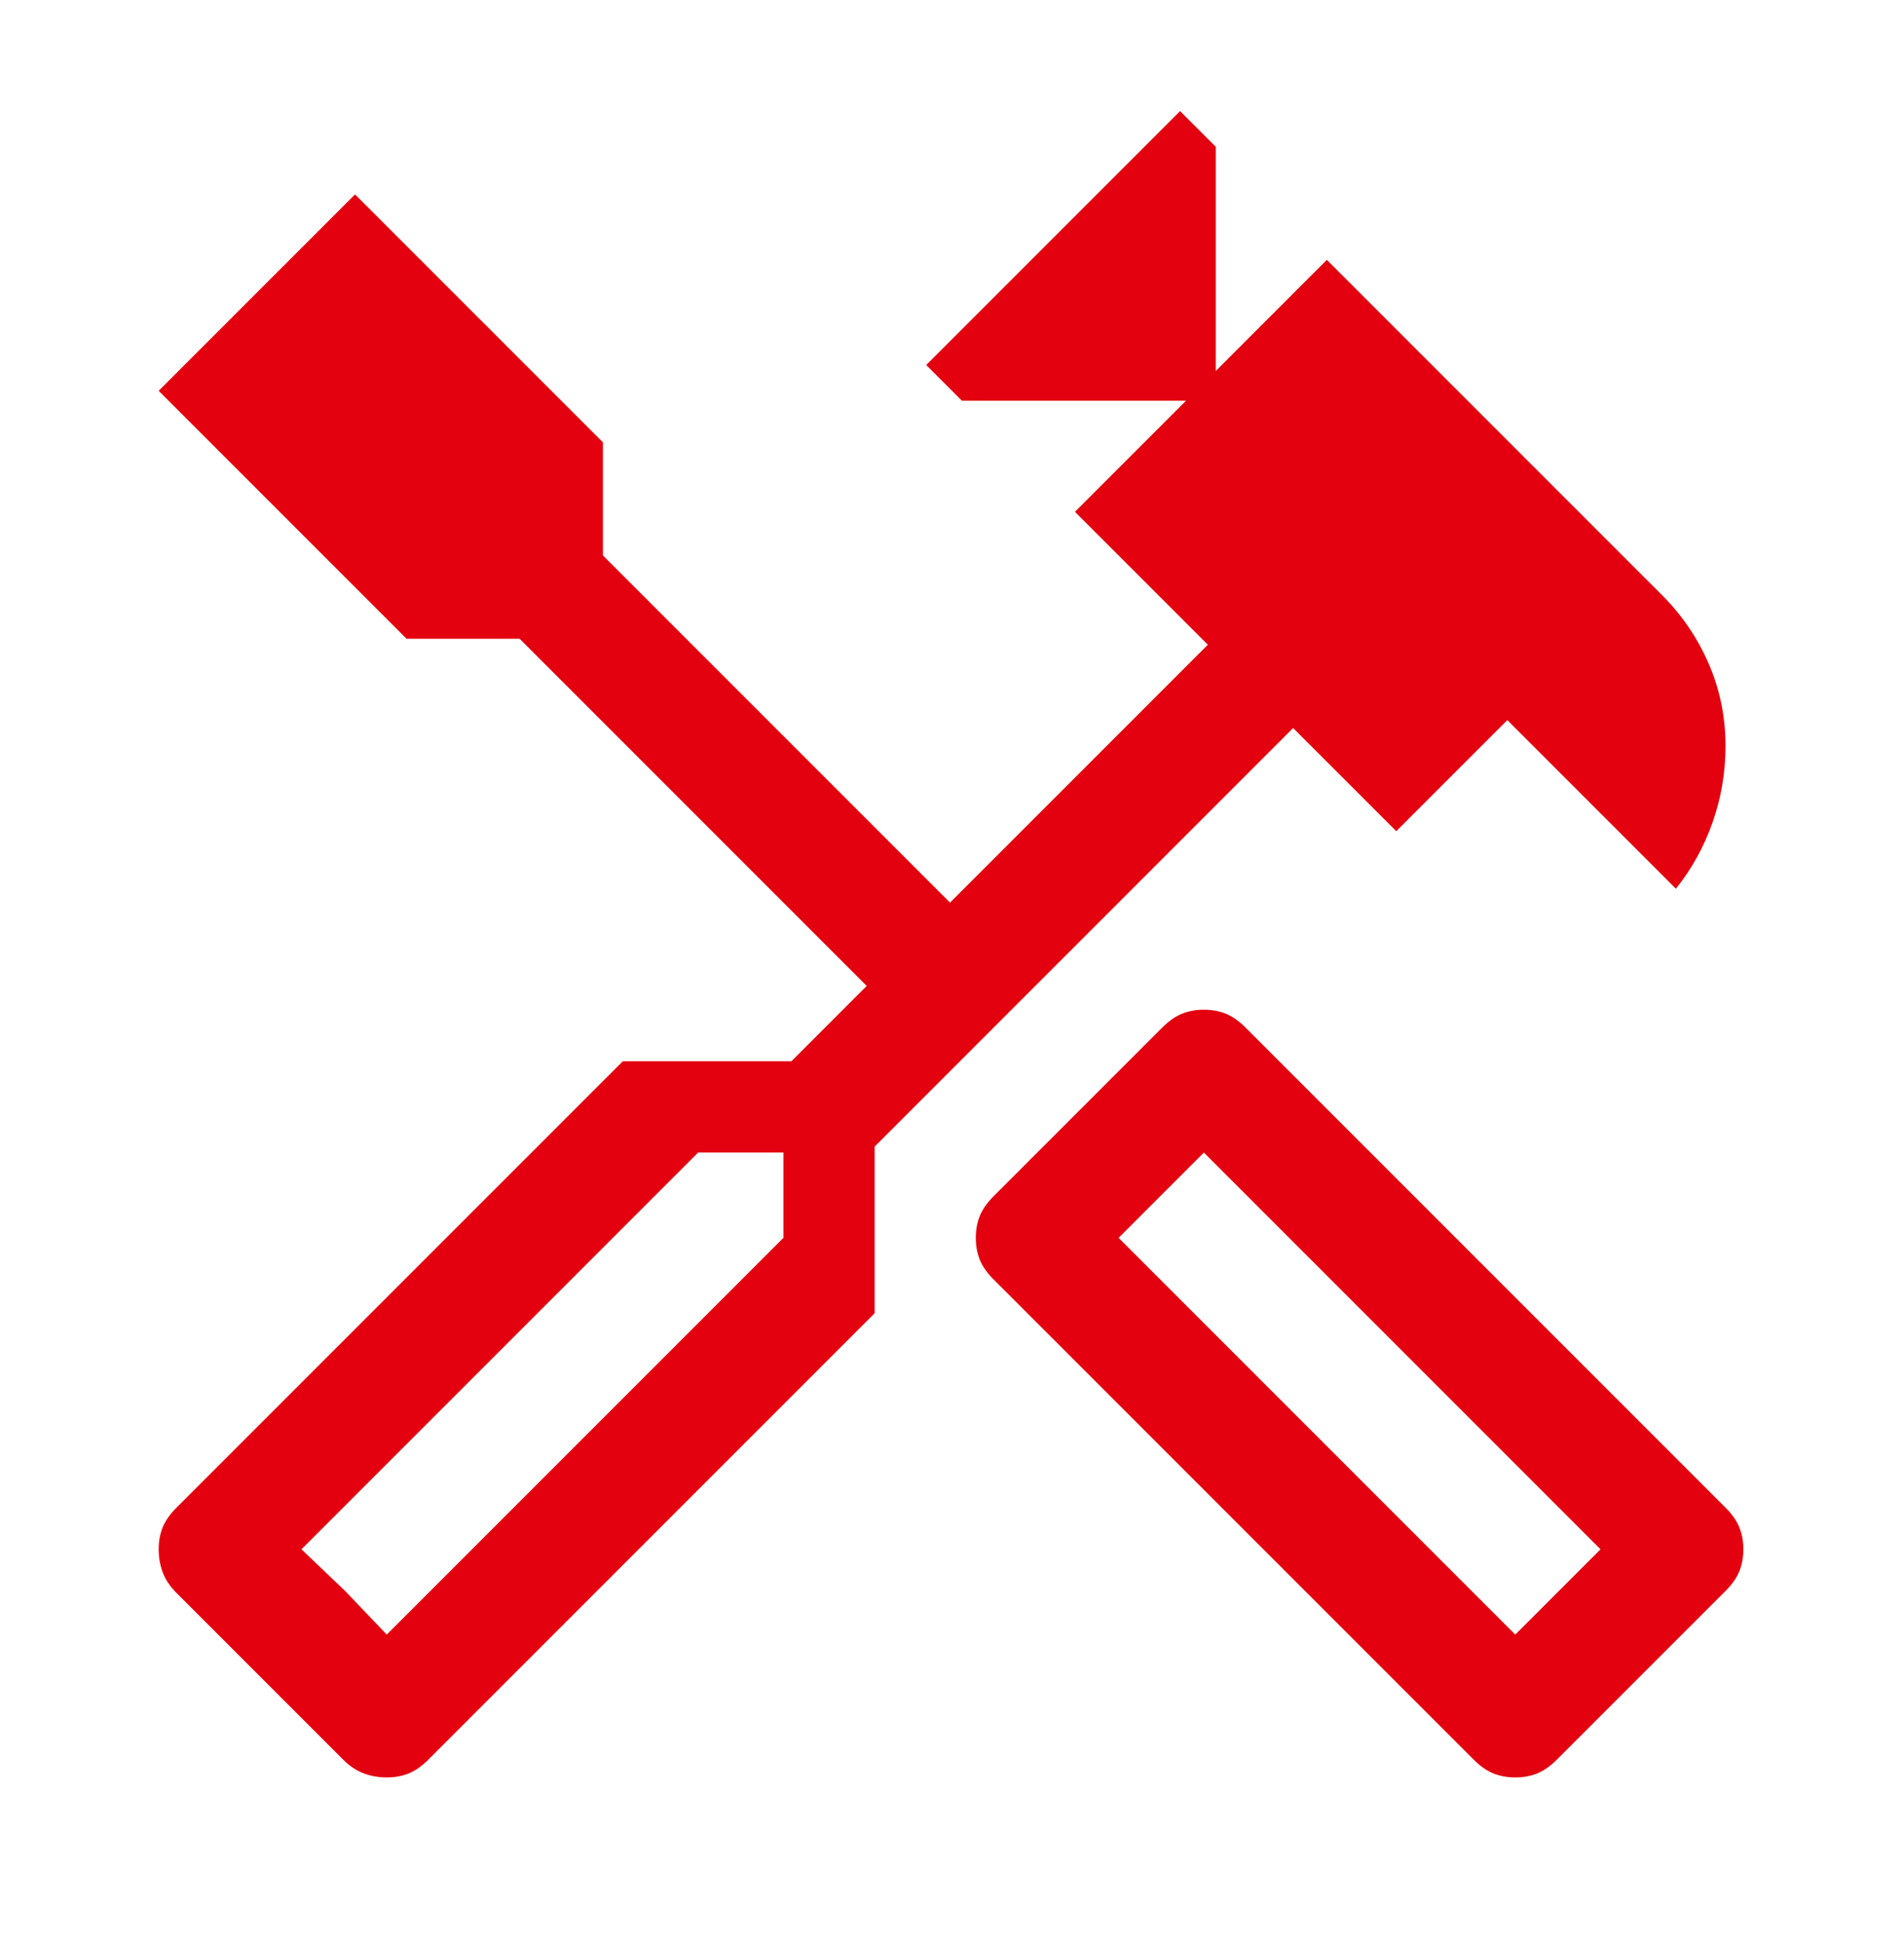 <svg width="48" height="49" viewBox="0 0 48 49" fill="none" xmlns="http://www.w3.org/2000/svg">
<g id="handyman">
<mask id="mask0_5312_77" style="mask-type:alpha" maskUnits="userSpaceOnUse" x="0" y="0" width="48" height="49">
<rect id="Bounding box" y="0.8" width="48" height="48" fill="#D9D9D9"/>
</mask>
<g mask="url(#mask0_5312_77)">
<path id="handyman_2" d="M38.2 44.8C38 44.8 37.817 44.767 37.65 44.7C37.483 44.633 37.317 44.517 37.15 44.35L25.05 32.25C24.883 32.083 24.767 31.917 24.7 31.75C24.633 31.583 24.6 31.4 24.6 31.2C24.6 31 24.633 30.817 24.7 30.65C24.767 30.483 24.883 30.317 25.05 30.15L29.3 25.9C29.467 25.733 29.633 25.617 29.8 25.55C29.967 25.483 30.15 25.45 30.35 25.45C30.55 25.45 30.733 25.483 30.9 25.55C31.067 25.617 31.233 25.733 31.4 25.9L43.5 38C43.667 38.167 43.783 38.333 43.85 38.5C43.917 38.667 43.95 38.85 43.95 39.05C43.95 39.25 43.917 39.433 43.85 39.6C43.783 39.767 43.667 39.933 43.5 40.1L39.25 44.35C39.083 44.517 38.917 44.633 38.75 44.7C38.583 44.767 38.4 44.8 38.2 44.8ZM38.2 41.2L40.35 39.05L30.35 29.05L28.2 31.2L38.2 41.2ZM9.75 44.8C9.55 44.8 9.358 44.767 9.175 44.7C8.992 44.633 8.817 44.517 8.65 44.35L4.45 40.15C4.283 39.983 4.167 39.808 4.1 39.625C4.033 39.442 4 39.25 4 39.05C4 38.85 4.033 38.667 4.1 38.5C4.167 38.333 4.283 38.167 4.45 38L15.7 26.75H19.95L21.85 24.85L13.1 16.1H10.25L4 9.85L8.95 4.9L15.2 11.15V14L23.95 22.75L30.45 16.25L27.1 12.9L29.9 10.1H24.25L23.35 9.2L29.75 2.8L30.65 3.7V9.35L33.45 6.55L41.9 15C42.4 15.5 42.792 16.075 43.075 16.725C43.358 17.375 43.5 18.067 43.5 18.8C43.5 19.467 43.392 20.108 43.175 20.725C42.958 21.342 42.65 21.9 42.25 22.4L38 18.15L35.2 20.95L32.6 18.35L22.05 28.9V33.1L10.8 44.35C10.633 44.517 10.467 44.633 10.3 44.7C10.133 44.767 9.95 44.8 9.75 44.8ZM9.75 41.2L19.75 31.2V29.05H17.6L7.6 39.05L9.75 41.2ZM9.75 41.2L7.6 39.05L8.7 40.1L9.75 41.2Z" fill="#E3000F"/>
</g>
</g>
</svg>
